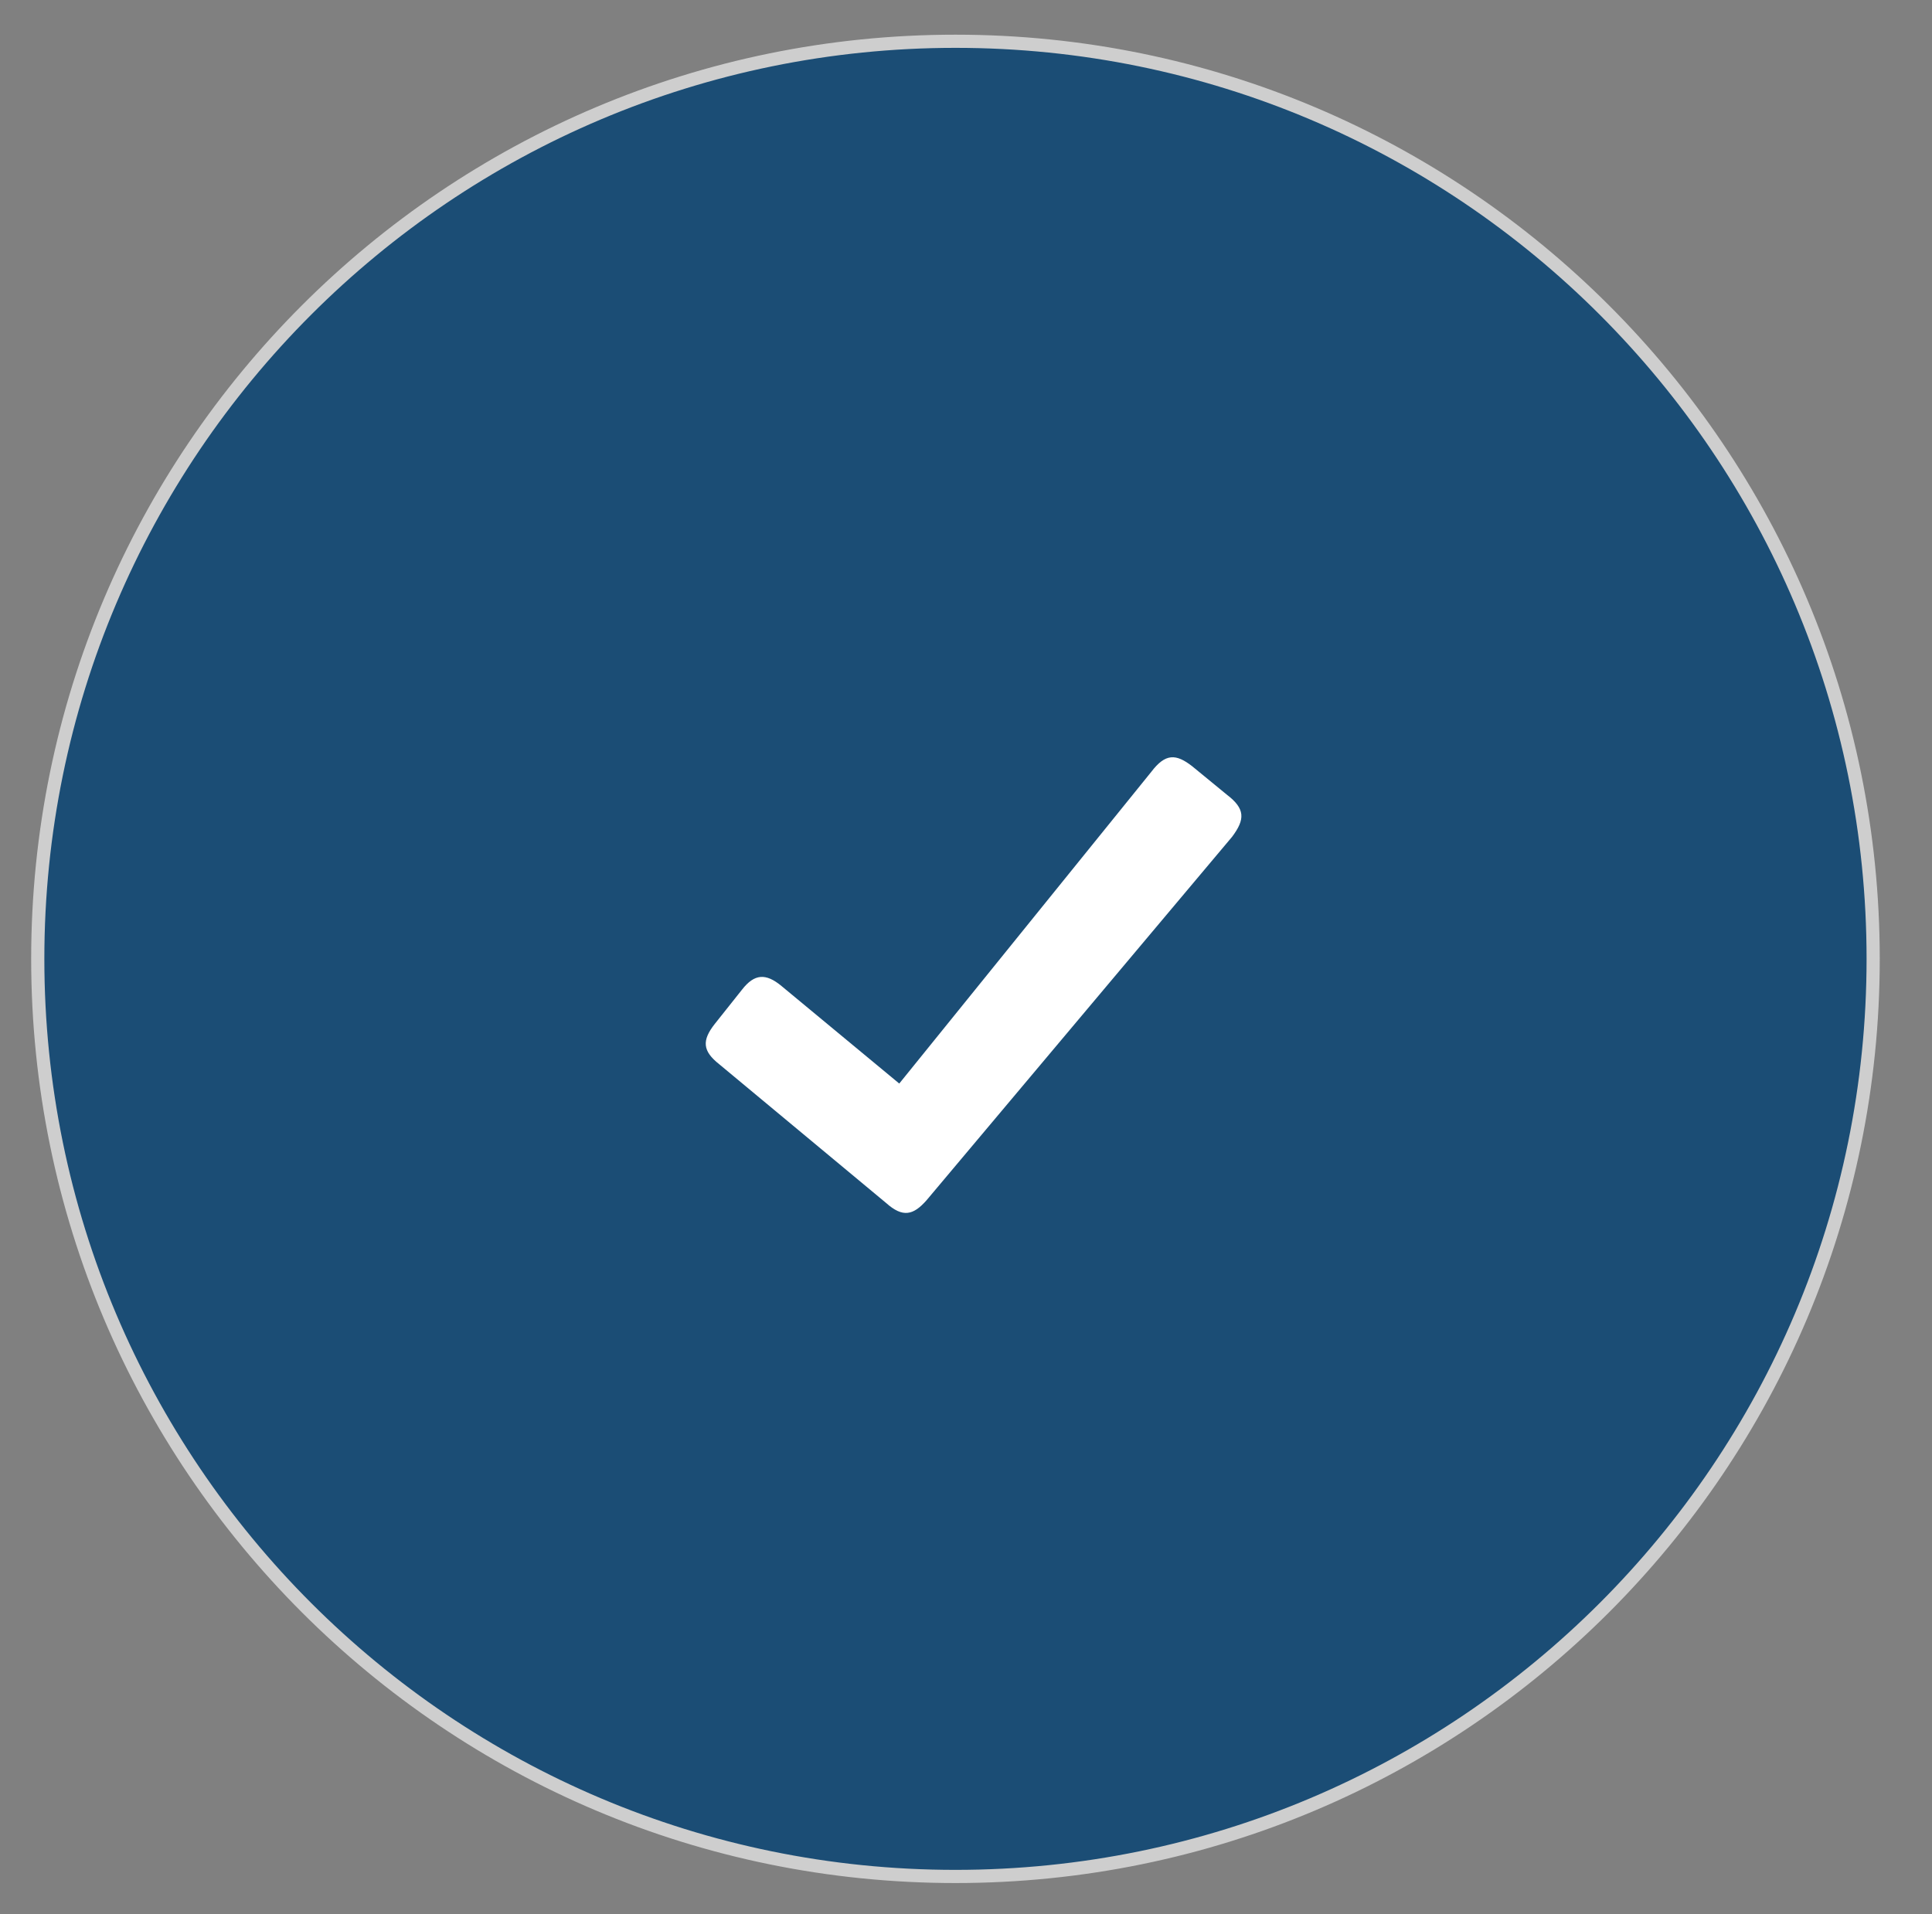 <svg xmlns="http://www.w3.org/2000/svg" width="220" height="218" viewBox="0 0 220 218" fill="none"><rect x="0" y="0" width="220" height="218" fill="#808080" stroke="none"/><path d="M108.8 213.7C166.514 213.7 213.3 166.914 213.3 109.2C213.3 51.486 166.514 4.7 108.8 4.7C51.086 4.7 4.3 51.486 4.3 109.2C4.3 166.914 51.086 213.7 108.8 213.7Z" fill="#1B4D75" stroke="#CECECE" stroke-width="1.5" stroke-miterlimit="10"></path><path d="M139.7 90.5L135.8 87.3C133.9 85.8 132.7 85.8 131.1 87.9L102.4 123.4L89 112.3C87.2 110.8 85.9 110.9 84.5 112.7L81.4 116.6C79.9 118.5 80 119.7 81.9 121.2L100.9 137C102.8 138.7 104 138.4 105.5 136.7L140.3 95.3C141.8 93.3 141.8 92.1 139.7 90.5Z" fill="white"></path></svg>